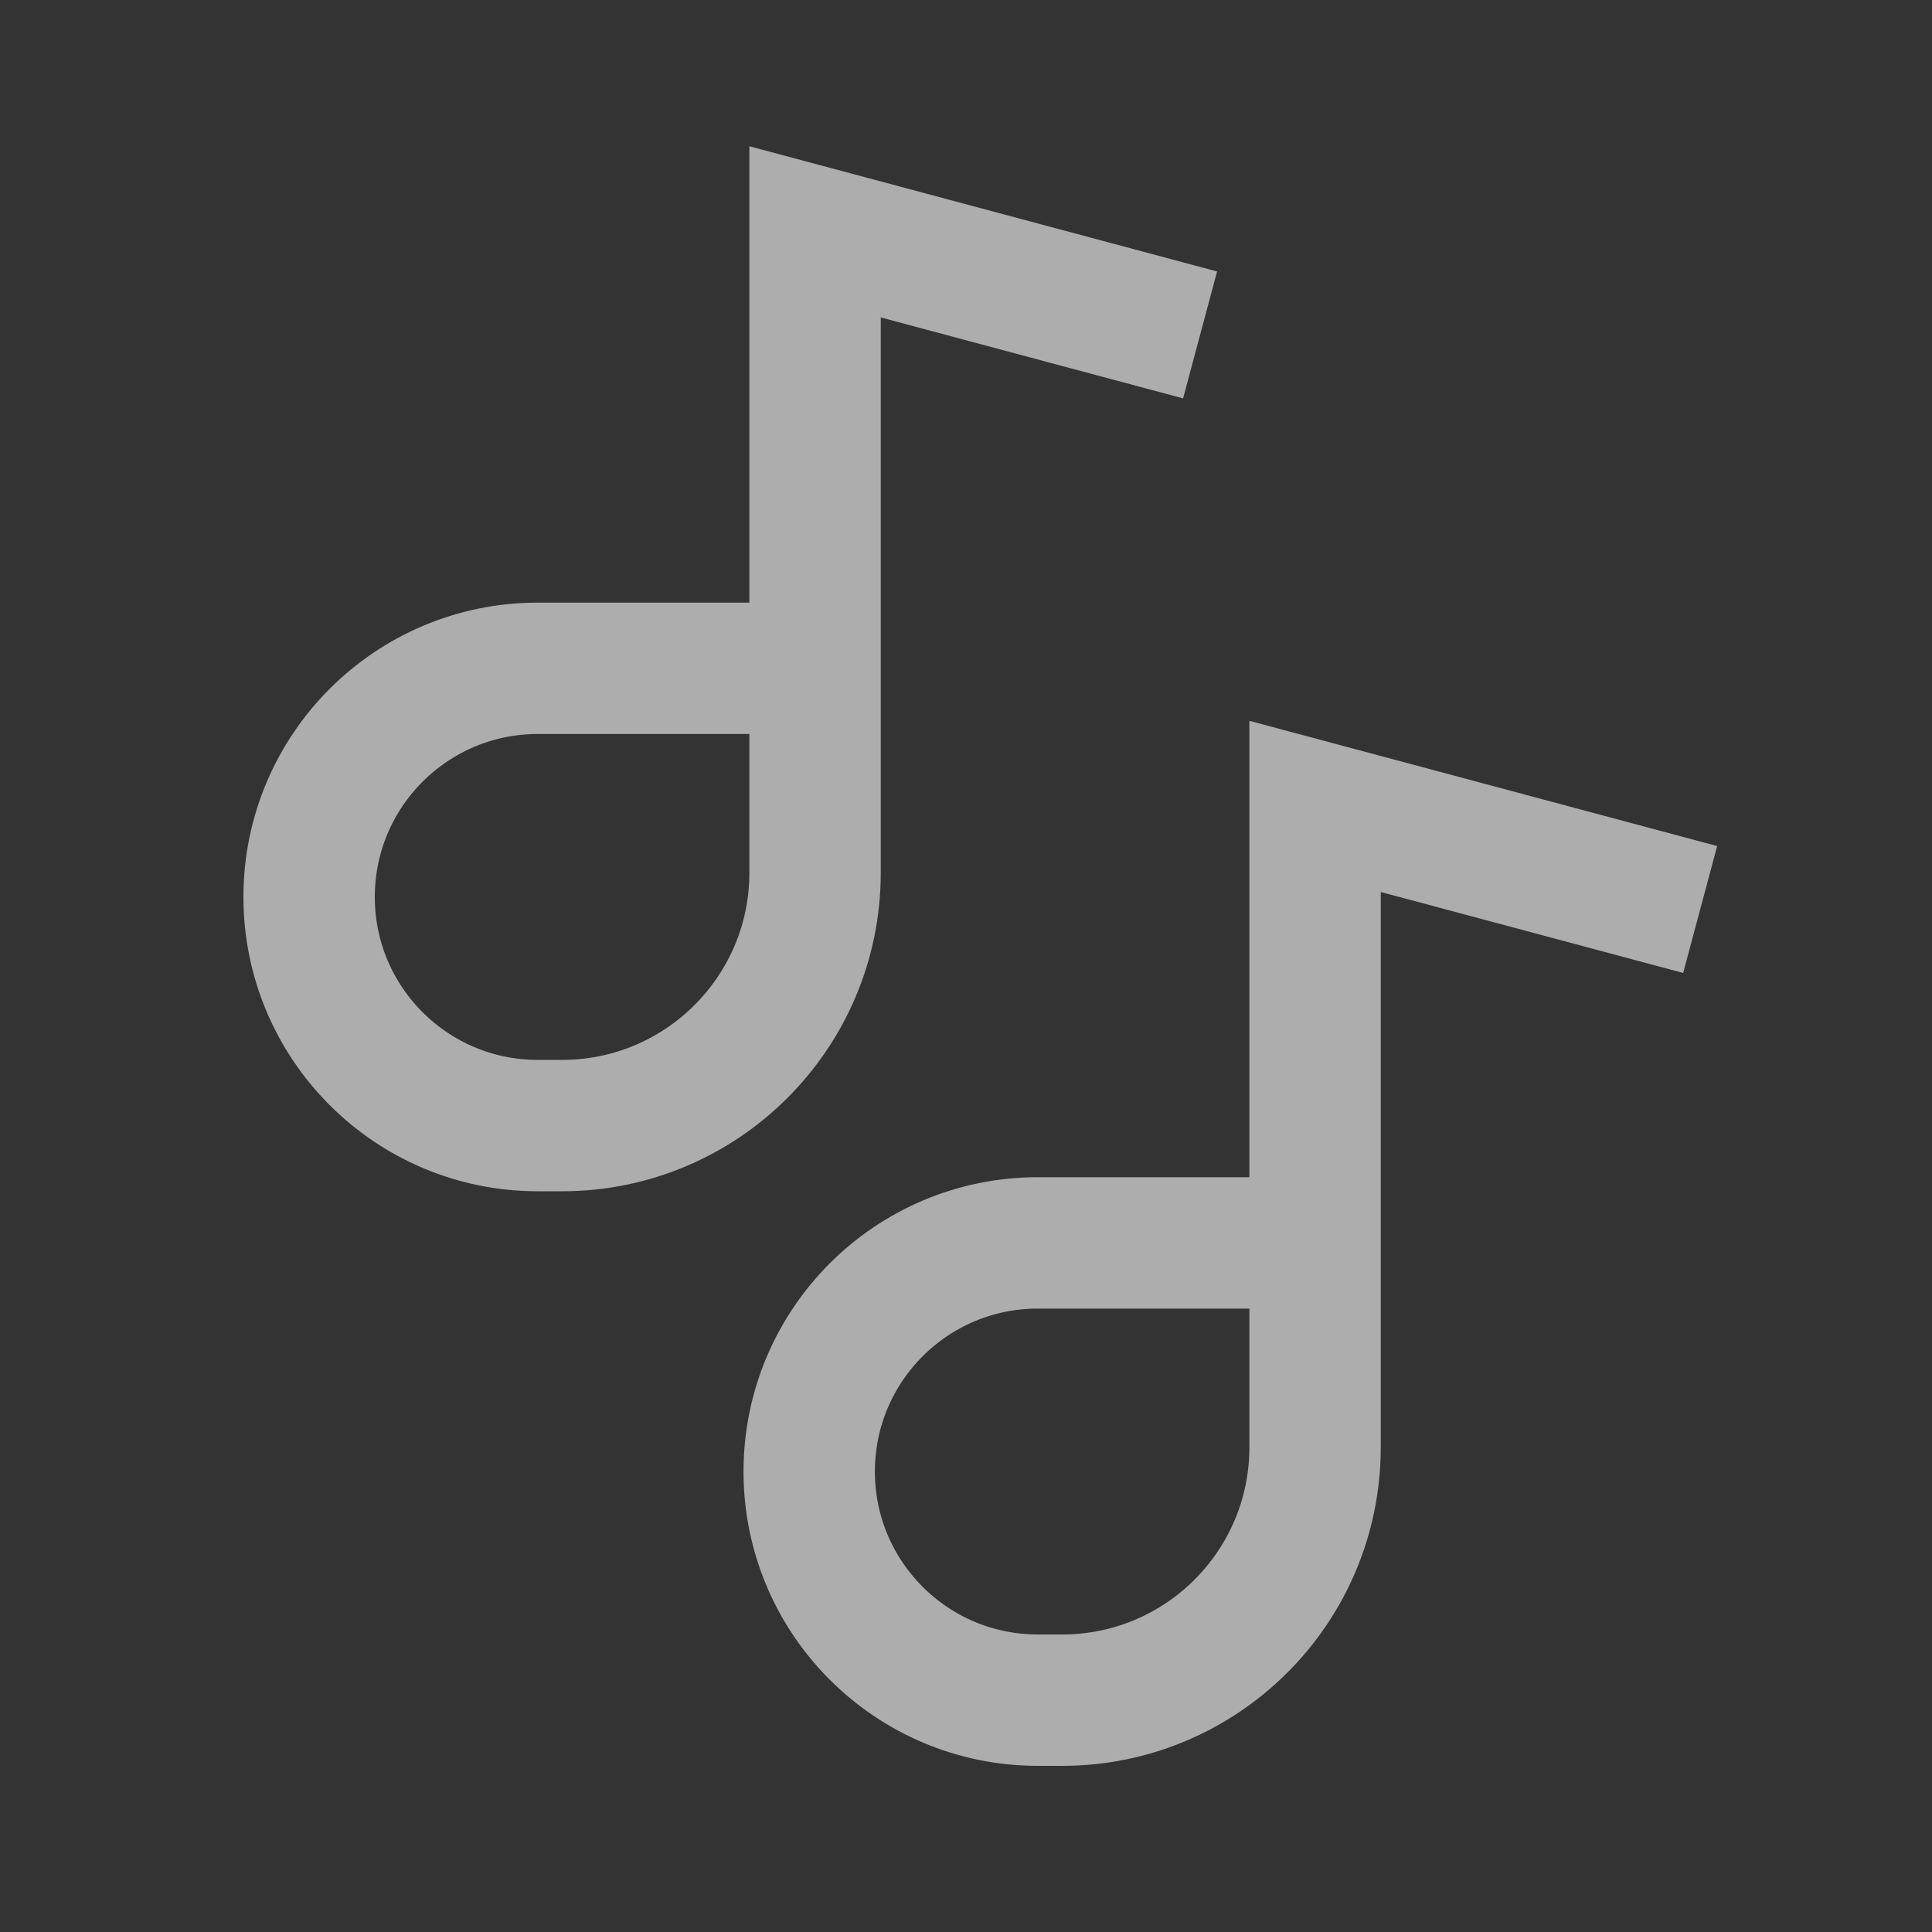 <?xml version="1.0" encoding="UTF-8"?> <svg xmlns="http://www.w3.org/2000/svg" width="25" height="25" viewBox="0 0 25 25" fill="none"><rect x="0" y="0" width="25" height="25" fill="#333333" stroke="none"/><g opacity="0.6"><path d="M17.017 16.083H13.429C11.795 16.083 10.471 17.408 10.471 19.042V19.042C10.471 20.675 11.795 22 13.429 22H13.744C15.552 22 17.017 20.535 17.017 18.727V16.083ZM17.017 16.083V10.435L22 11.769" stroke="white" stroke-width="1.7"></path><path d="M10.547 8.648H6.958C5.325 8.648 4 9.973 4 11.607V11.607C4 13.241 5.325 14.565 6.958 14.565H7.273C9.081 14.565 10.547 13.1 10.547 11.292V8.648ZM10.547 8.648V3L15.529 4.334" stroke="white" stroke-width="1.7"></path></g></svg> 